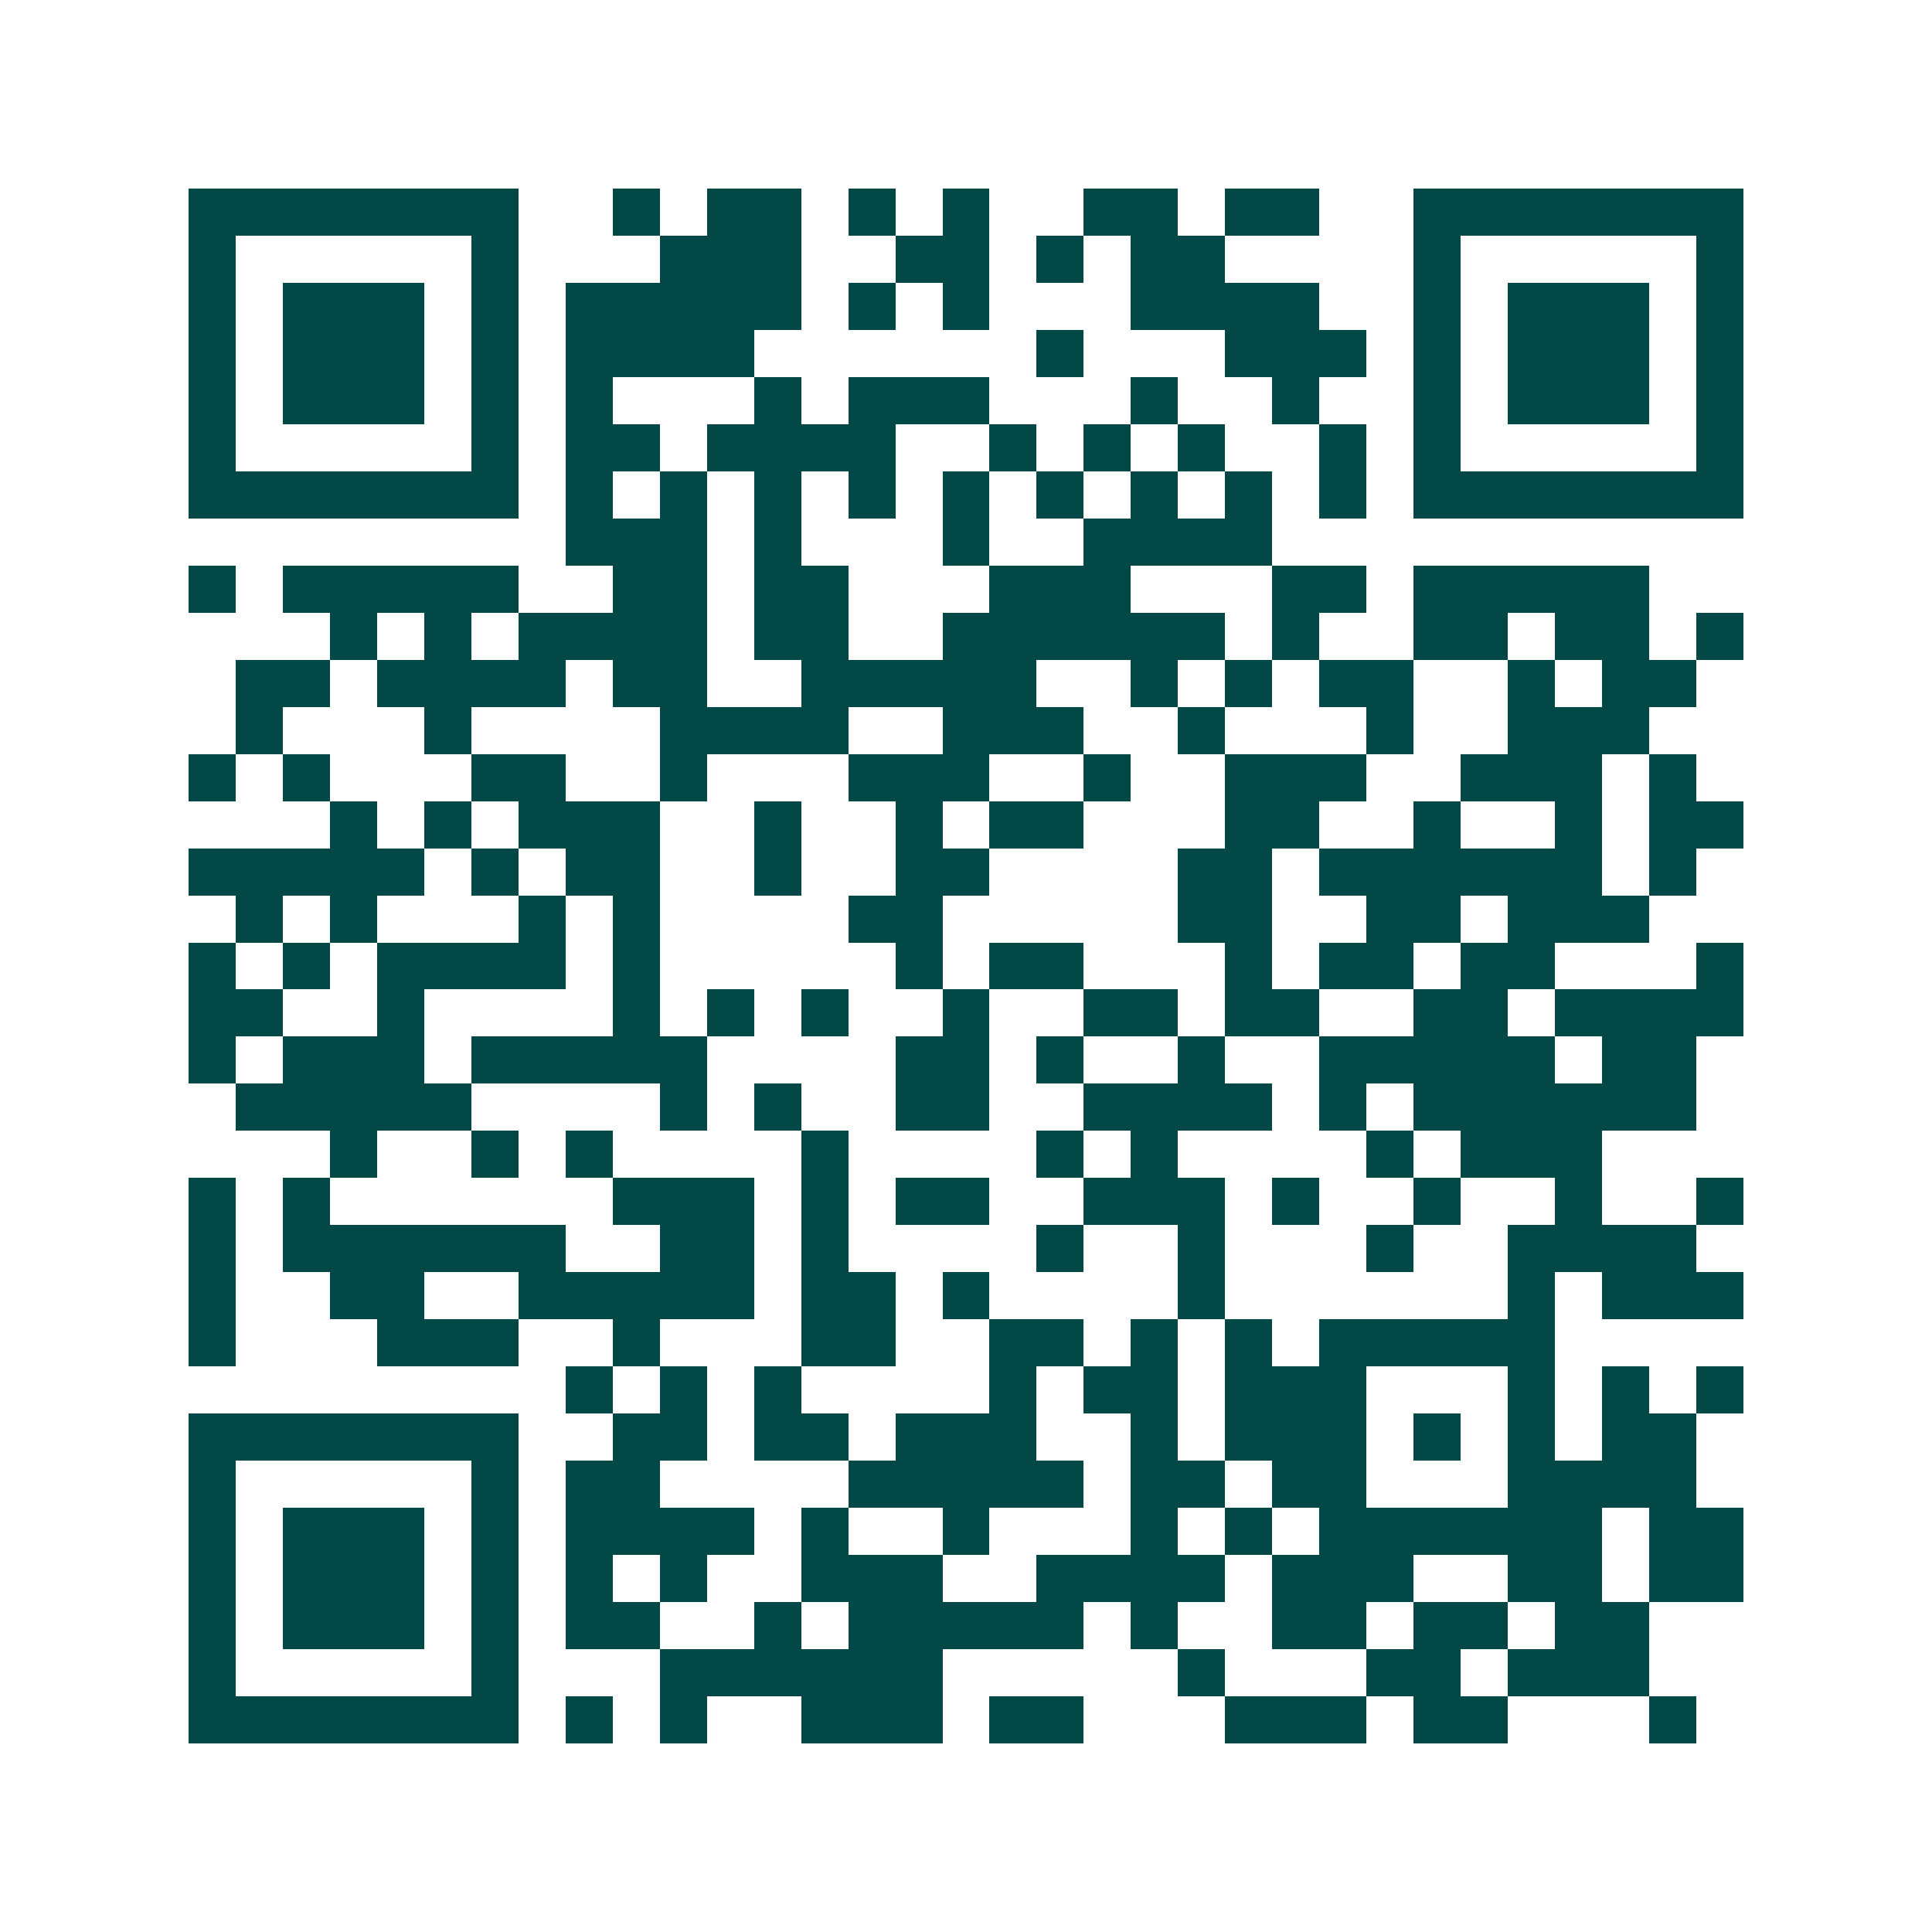 <svg xmlns="http://www.w3.org/2000/svg" width="200" height="200" viewBox="0 0 41 41" shape-rendering="crispEdges"><path fill="#ffffff" d="M0 0h41v41H0z"/><path stroke="#014847" d="M4 4.5h7m2 0h1m1 0h2m1 0h1m1 0h1m2 0h2m1 0h2m2 0h7M4 5.5h1m5 0h1m3 0h3m2 0h2m1 0h1m1 0h2m4 0h1m5 0h1M4 6.5h1m1 0h3m1 0h1m1 0h5m1 0h1m1 0h1m3 0h4m2 0h1m1 0h3m1 0h1M4 7.5h1m1 0h3m1 0h1m1 0h4m6 0h1m3 0h3m1 0h1m1 0h3m1 0h1M4 8.5h1m1 0h3m1 0h1m1 0h1m3 0h1m1 0h3m3 0h1m2 0h1m2 0h1m1 0h3m1 0h1M4 9.5h1m5 0h1m1 0h2m1 0h4m2 0h1m1 0h1m1 0h1m2 0h1m1 0h1m5 0h1M4 10.5h7m1 0h1m1 0h1m1 0h1m1 0h1m1 0h1m1 0h1m1 0h1m1 0h1m1 0h1m1 0h7M12 11.5h3m1 0h1m3 0h1m2 0h4M4 12.5h1m1 0h5m2 0h2m1 0h2m3 0h3m3 0h2m1 0h5M7 13.5h1m1 0h1m1 0h4m1 0h2m2 0h6m1 0h1m2 0h2m1 0h2m1 0h1M5 14.5h2m1 0h4m1 0h2m2 0h5m2 0h1m1 0h1m1 0h2m2 0h1m1 0h2M5 15.5h1m3 0h1m4 0h4m2 0h3m2 0h1m3 0h1m2 0h3M4 16.5h1m1 0h1m3 0h2m2 0h1m3 0h3m2 0h1m2 0h3m2 0h3m1 0h1M7 17.5h1m1 0h1m1 0h3m2 0h1m2 0h1m1 0h2m3 0h2m2 0h1m2 0h1m1 0h2M4 18.5h5m1 0h1m1 0h2m2 0h1m2 0h2m4 0h2m1 0h6m1 0h1M5 19.5h1m1 0h1m3 0h1m1 0h1m4 0h2m5 0h2m2 0h2m1 0h3M4 20.5h1m1 0h1m1 0h4m1 0h1m5 0h1m1 0h2m3 0h1m1 0h2m1 0h2m3 0h1M4 21.5h2m2 0h1m4 0h1m1 0h1m1 0h1m2 0h1m2 0h2m1 0h2m2 0h2m1 0h4M4 22.5h1m1 0h3m1 0h5m4 0h2m1 0h1m2 0h1m2 0h5m1 0h2M5 23.5h5m4 0h1m1 0h1m2 0h2m2 0h4m1 0h1m1 0h6M7 24.5h1m2 0h1m1 0h1m4 0h1m4 0h1m1 0h1m4 0h1m1 0h3M4 25.5h1m1 0h1m6 0h3m1 0h1m1 0h2m2 0h3m1 0h1m2 0h1m2 0h1m2 0h1M4 26.5h1m1 0h6m2 0h2m1 0h1m4 0h1m2 0h1m3 0h1m2 0h4M4 27.5h1m2 0h2m2 0h5m1 0h2m1 0h1m4 0h1m6 0h1m1 0h3M4 28.5h1m3 0h3m2 0h1m3 0h2m2 0h2m1 0h1m1 0h1m1 0h5M12 29.5h1m1 0h1m1 0h1m4 0h1m1 0h2m1 0h3m3 0h1m1 0h1m1 0h1M4 30.5h7m2 0h2m1 0h2m1 0h3m2 0h1m1 0h3m1 0h1m1 0h1m1 0h2M4 31.5h1m5 0h1m1 0h2m4 0h5m1 0h2m1 0h2m3 0h4M4 32.5h1m1 0h3m1 0h1m1 0h4m1 0h1m2 0h1m3 0h1m1 0h1m1 0h6m1 0h2M4 33.5h1m1 0h3m1 0h1m1 0h1m1 0h1m2 0h3m2 0h4m1 0h3m2 0h2m1 0h2M4 34.5h1m1 0h3m1 0h1m1 0h2m2 0h1m1 0h5m1 0h1m2 0h2m1 0h2m1 0h2M4 35.5h1m5 0h1m3 0h6m5 0h1m3 0h2m1 0h3M4 36.5h7m1 0h1m1 0h1m2 0h3m1 0h2m3 0h3m1 0h2m3 0h1"/></svg>
